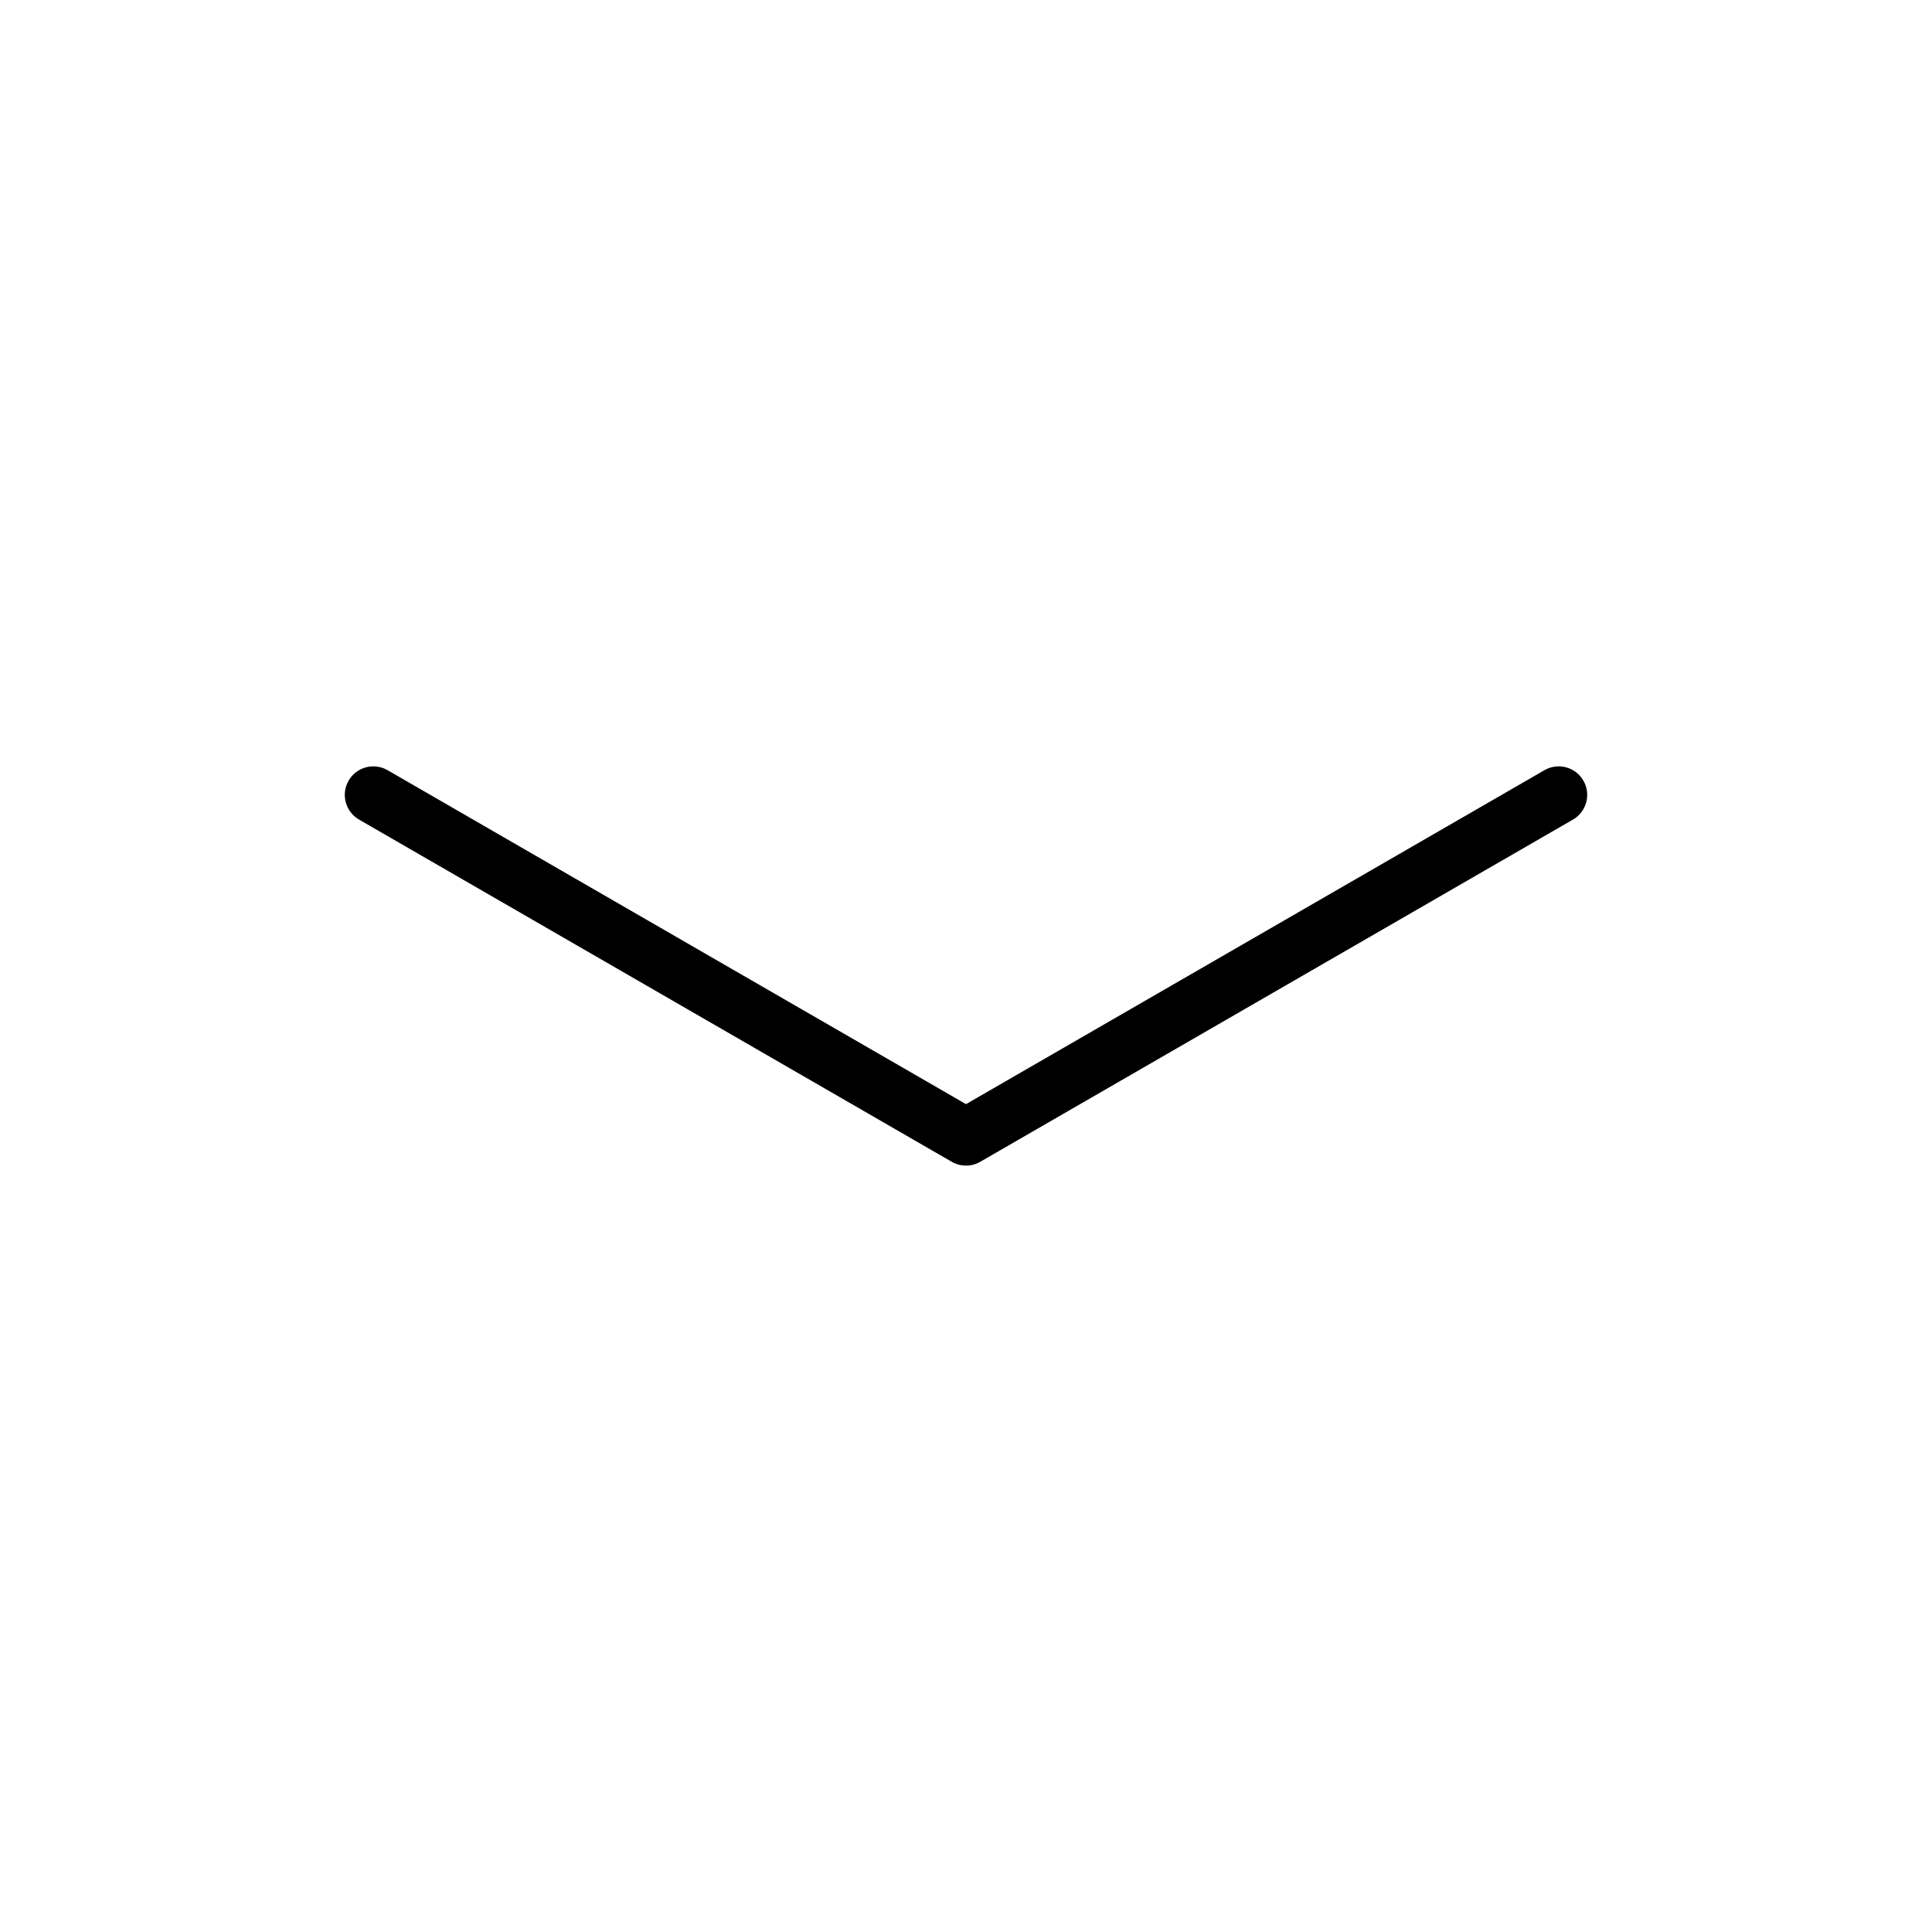 <?xml version="1.0" encoding="UTF-8"?>
<!-- Uploaded to: SVG Repo, www.svgrepo.com, Generator: SVG Repo Mixer Tools -->
<svg fill="#000000" width="800px" height="800px" version="1.1" viewBox="144 144 512 512" xmlns="http://www.w3.org/2000/svg">
 <path d="m400 452.9c-1.305 0-2.609-0.336-3.777-1.012l-157.07-90.688c-3.617-2.086-4.852-6.707-2.766-10.324 2.086-3.621 6.711-4.852 10.324-2.766l153.29 88.5 153.29-88.5c3.613-2.086 8.238-0.855 10.324 2.766 2.086 3.617 0.852 8.238-2.766 10.324l-157.07 90.688c-1.168 0.668-2.473 1.012-3.777 1.012z"/>
</svg>
